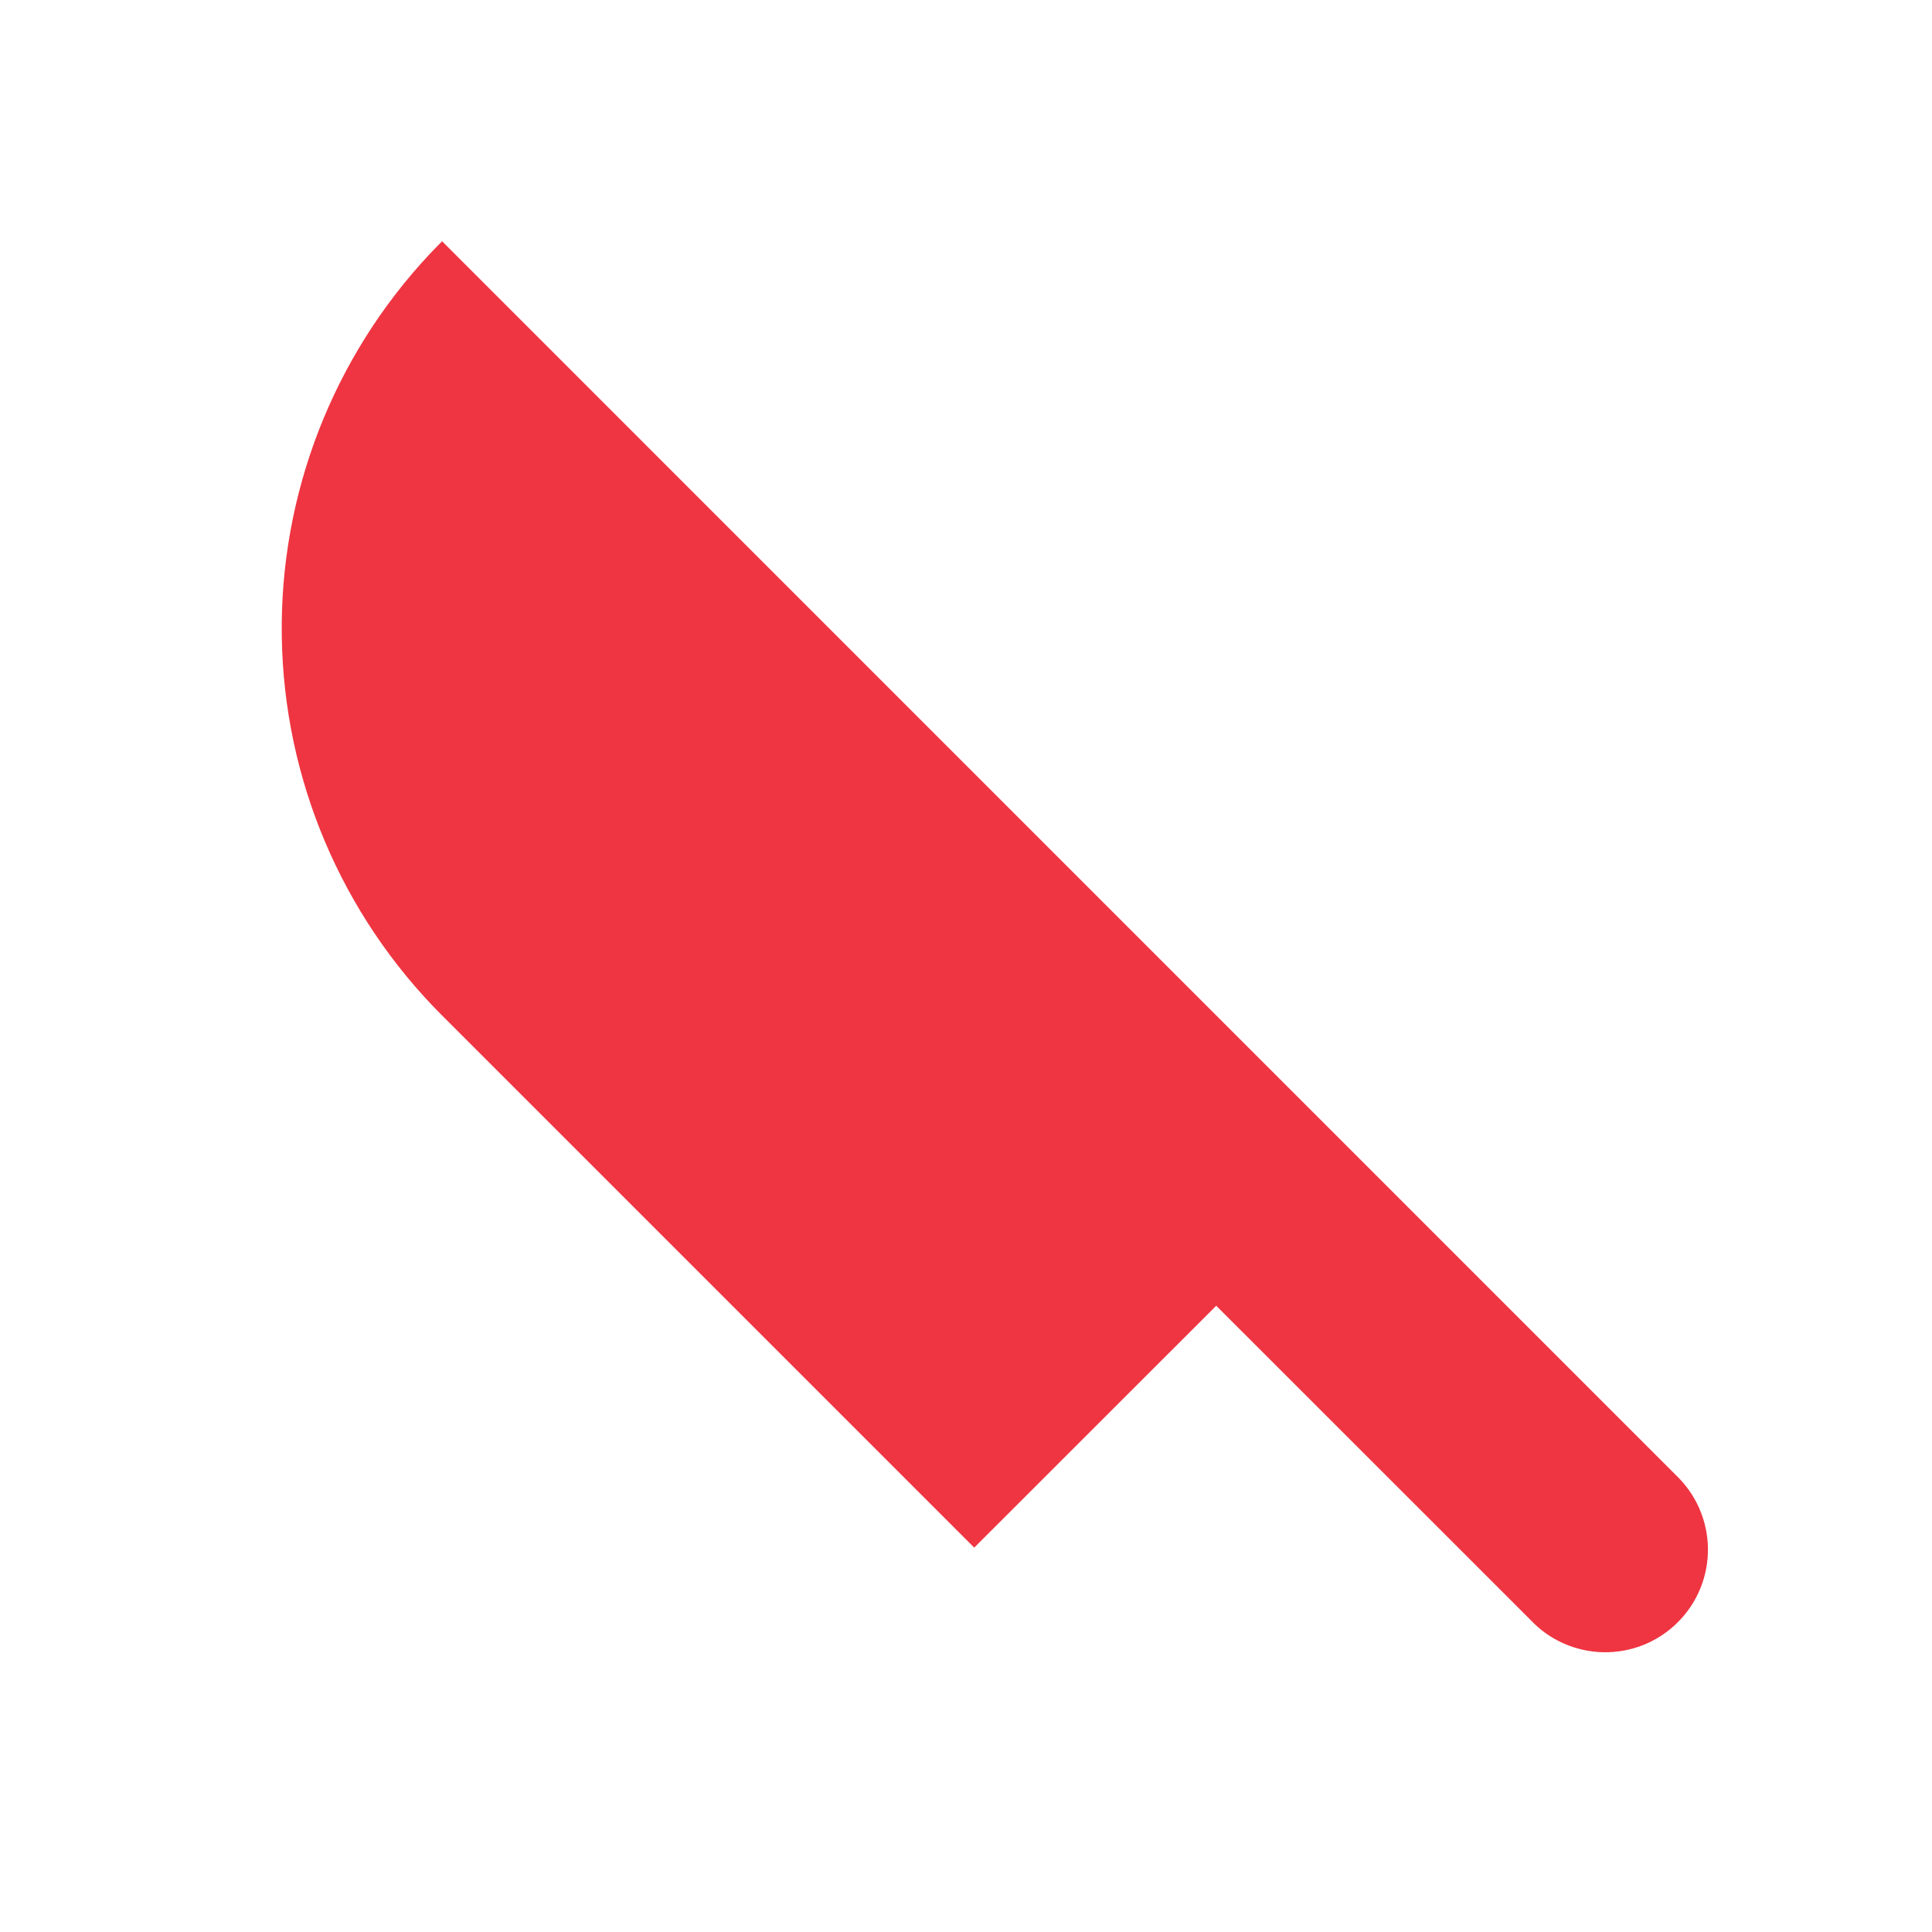 <svg xmlns="http://www.w3.org/2000/svg" fill="none" viewBox="0 0 40 40" height="40" width="40">
<path fill="#EF3541" d="M34.697 30.54C34.903 30.735 35.068 30.97 35.182 31.23C35.296 31.49 35.357 31.77 35.361 32.054C35.365 32.338 35.312 32.62 35.205 32.883C35.098 33.147 34.939 33.386 34.738 33.586C34.537 33.787 34.298 33.946 34.035 34.053C33.772 34.159 33.49 34.212 33.206 34.208C32.922 34.204 32.642 34.143 32.381 34.029C32.121 33.915 31.887 33.75 31.692 33.543L25.181 27.034L20.17 32.042L9.151 21.023C7.069 18.94 5.879 16.129 5.834 13.185C5.788 10.241 6.891 7.394 8.907 5.248L9.153 4.995L34.697 30.54Z"></path>
</svg>
